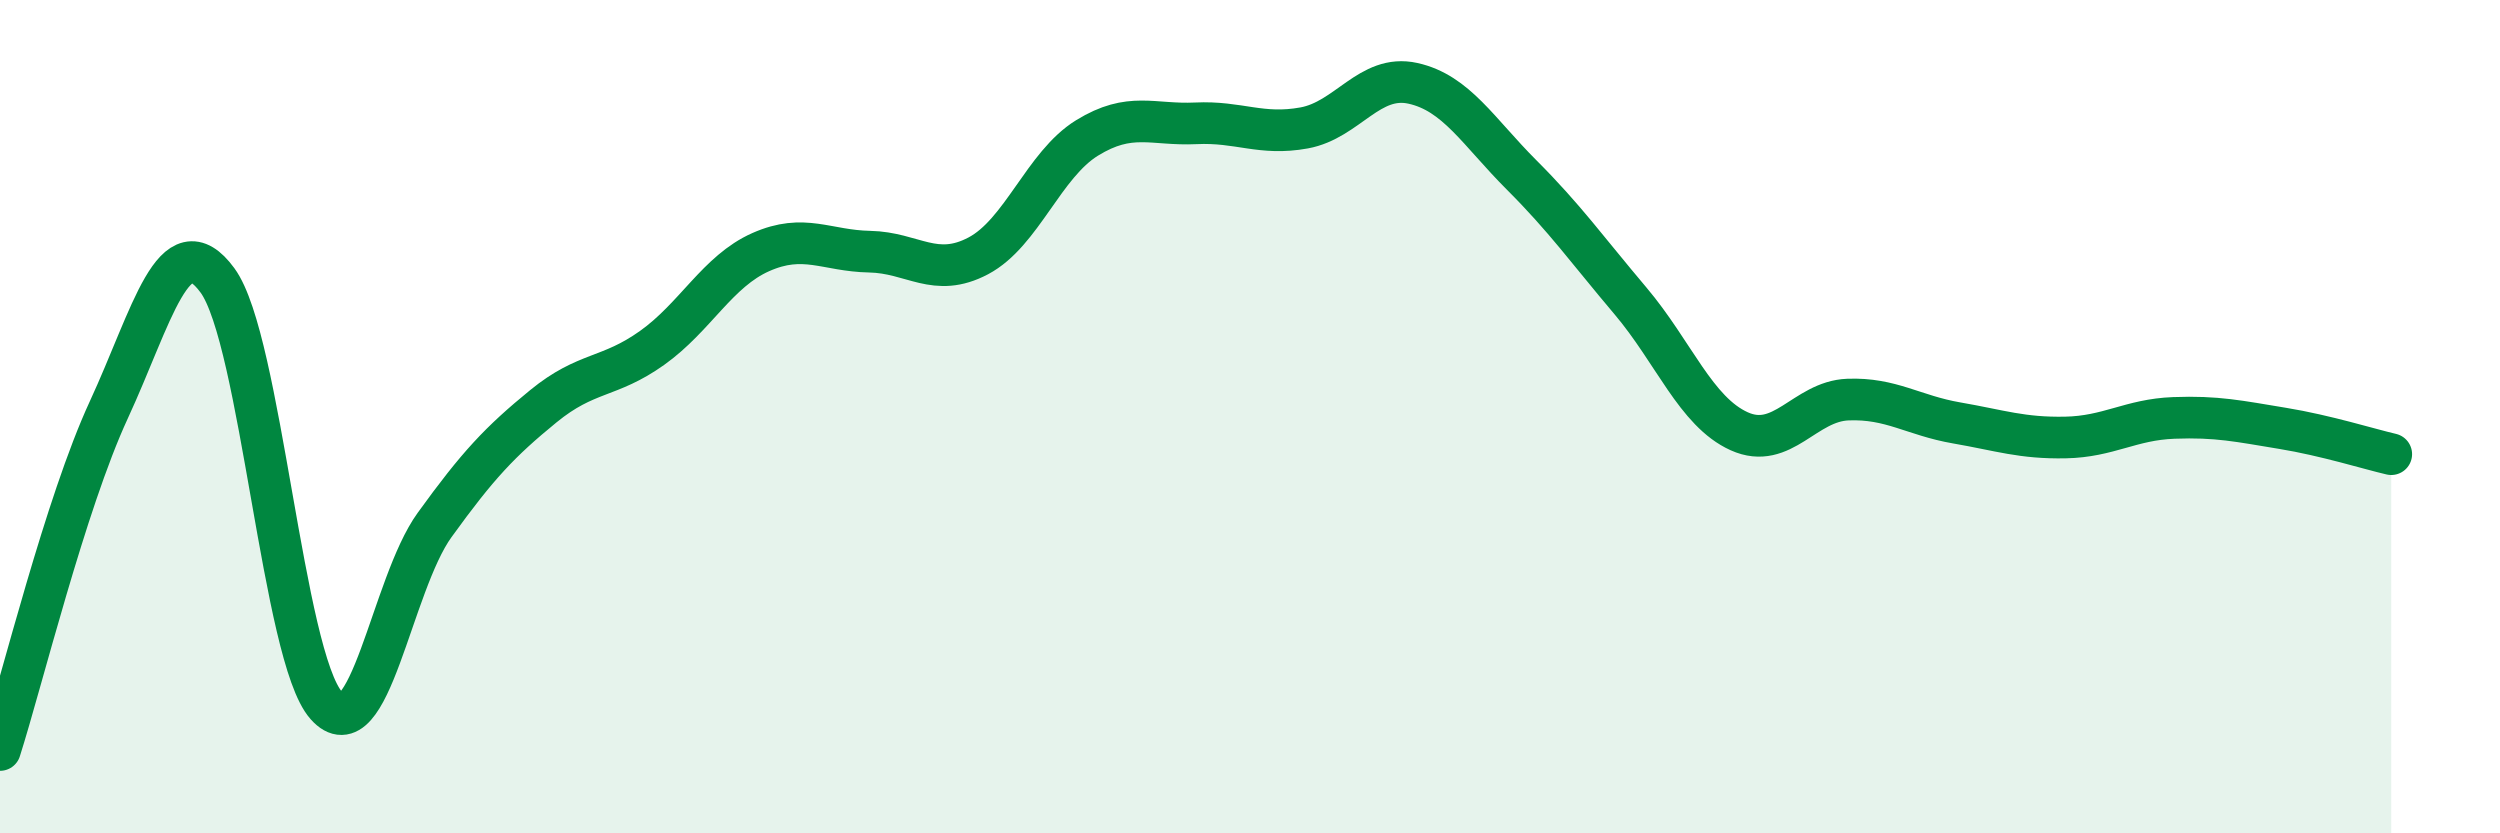 
    <svg width="60" height="20" viewBox="0 0 60 20" xmlns="http://www.w3.org/2000/svg">
      <path
        d="M 0,18 C 0.52,16.37 1.57,12.09 2.61,9.84 C 3.65,7.59 4.18,5.31 5.22,6.73 C 6.26,8.15 6.79,15.76 7.83,16.93 C 8.87,18.1 9.39,14.04 10.43,12.6 C 11.47,11.16 12,10.6 13.04,9.75 C 14.08,8.9 14.61,9.09 15.65,8.35 C 16.69,7.61 17.22,6.51 18.26,6.05 C 19.3,5.59 19.83,6.02 20.87,6.04 C 21.91,6.06 22.44,6.69 23.48,6.14 C 24.52,5.59 25.05,3.95 26.09,3.31 C 27.13,2.67 27.66,3.01 28.7,2.96 C 29.74,2.91 30.26,3.26 31.3,3.07 C 32.34,2.88 32.87,1.77 33.91,2 C 34.95,2.23 35.48,3.16 36.52,4.2 C 37.56,5.24 38.09,5.99 39.13,7.22 C 40.17,8.45 40.7,9.88 41.74,10.35 C 42.78,10.82 43.31,9.63 44.35,9.59 C 45.39,9.55 45.92,9.97 46.96,10.15 C 48,10.33 48.53,10.52 49.57,10.5 C 50.61,10.48 51.13,10.07 52.17,10.03 C 53.21,9.99 53.74,10.11 54.78,10.28 C 55.82,10.45 56.87,10.78 57.39,10.9L57.39 20L0 20Z"
        fill="#008740"
        opacity="0.1"
        stroke-linecap="round"
        stroke-linejoin="round"
      />
      <path
        d="M 0,18 C 0.52,16.37 1.57,12.09 2.61,9.84 C 3.65,7.59 4.18,5.31 5.22,6.73 C 6.26,8.15 6.79,15.76 7.83,16.93 C 8.87,18.1 9.39,14.04 10.43,12.6 C 11.47,11.16 12,10.6 13.04,9.75 C 14.08,8.9 14.61,9.09 15.65,8.35 C 16.69,7.61 17.22,6.51 18.26,6.05 C 19.3,5.59 19.83,6.02 20.87,6.04 C 21.91,6.06 22.44,6.69 23.48,6.14 C 24.52,5.59 25.05,3.95 26.09,3.31 C 27.13,2.67 27.66,3.01 28.7,2.96 C 29.74,2.91 30.26,3.26 31.3,3.07 C 32.34,2.88 32.87,1.77 33.91,2 C 34.95,2.23 35.48,3.16 36.52,4.2 C 37.56,5.24 38.09,5.99 39.13,7.22 C 40.17,8.45 40.7,9.88 41.74,10.35 C 42.78,10.82 43.31,9.63 44.35,9.59 C 45.39,9.55 45.92,9.97 46.96,10.15 C 48,10.33 48.53,10.52 49.57,10.5 C 50.61,10.48 51.13,10.07 52.17,10.03 C 53.21,9.99 53.74,10.11 54.78,10.28 C 55.82,10.45 56.87,10.78 57.39,10.9"
        stroke="#008740"
        stroke-width="1"
        fill="none"
        stroke-linecap="round"
        stroke-linejoin="round"
      />
    </svg>
  